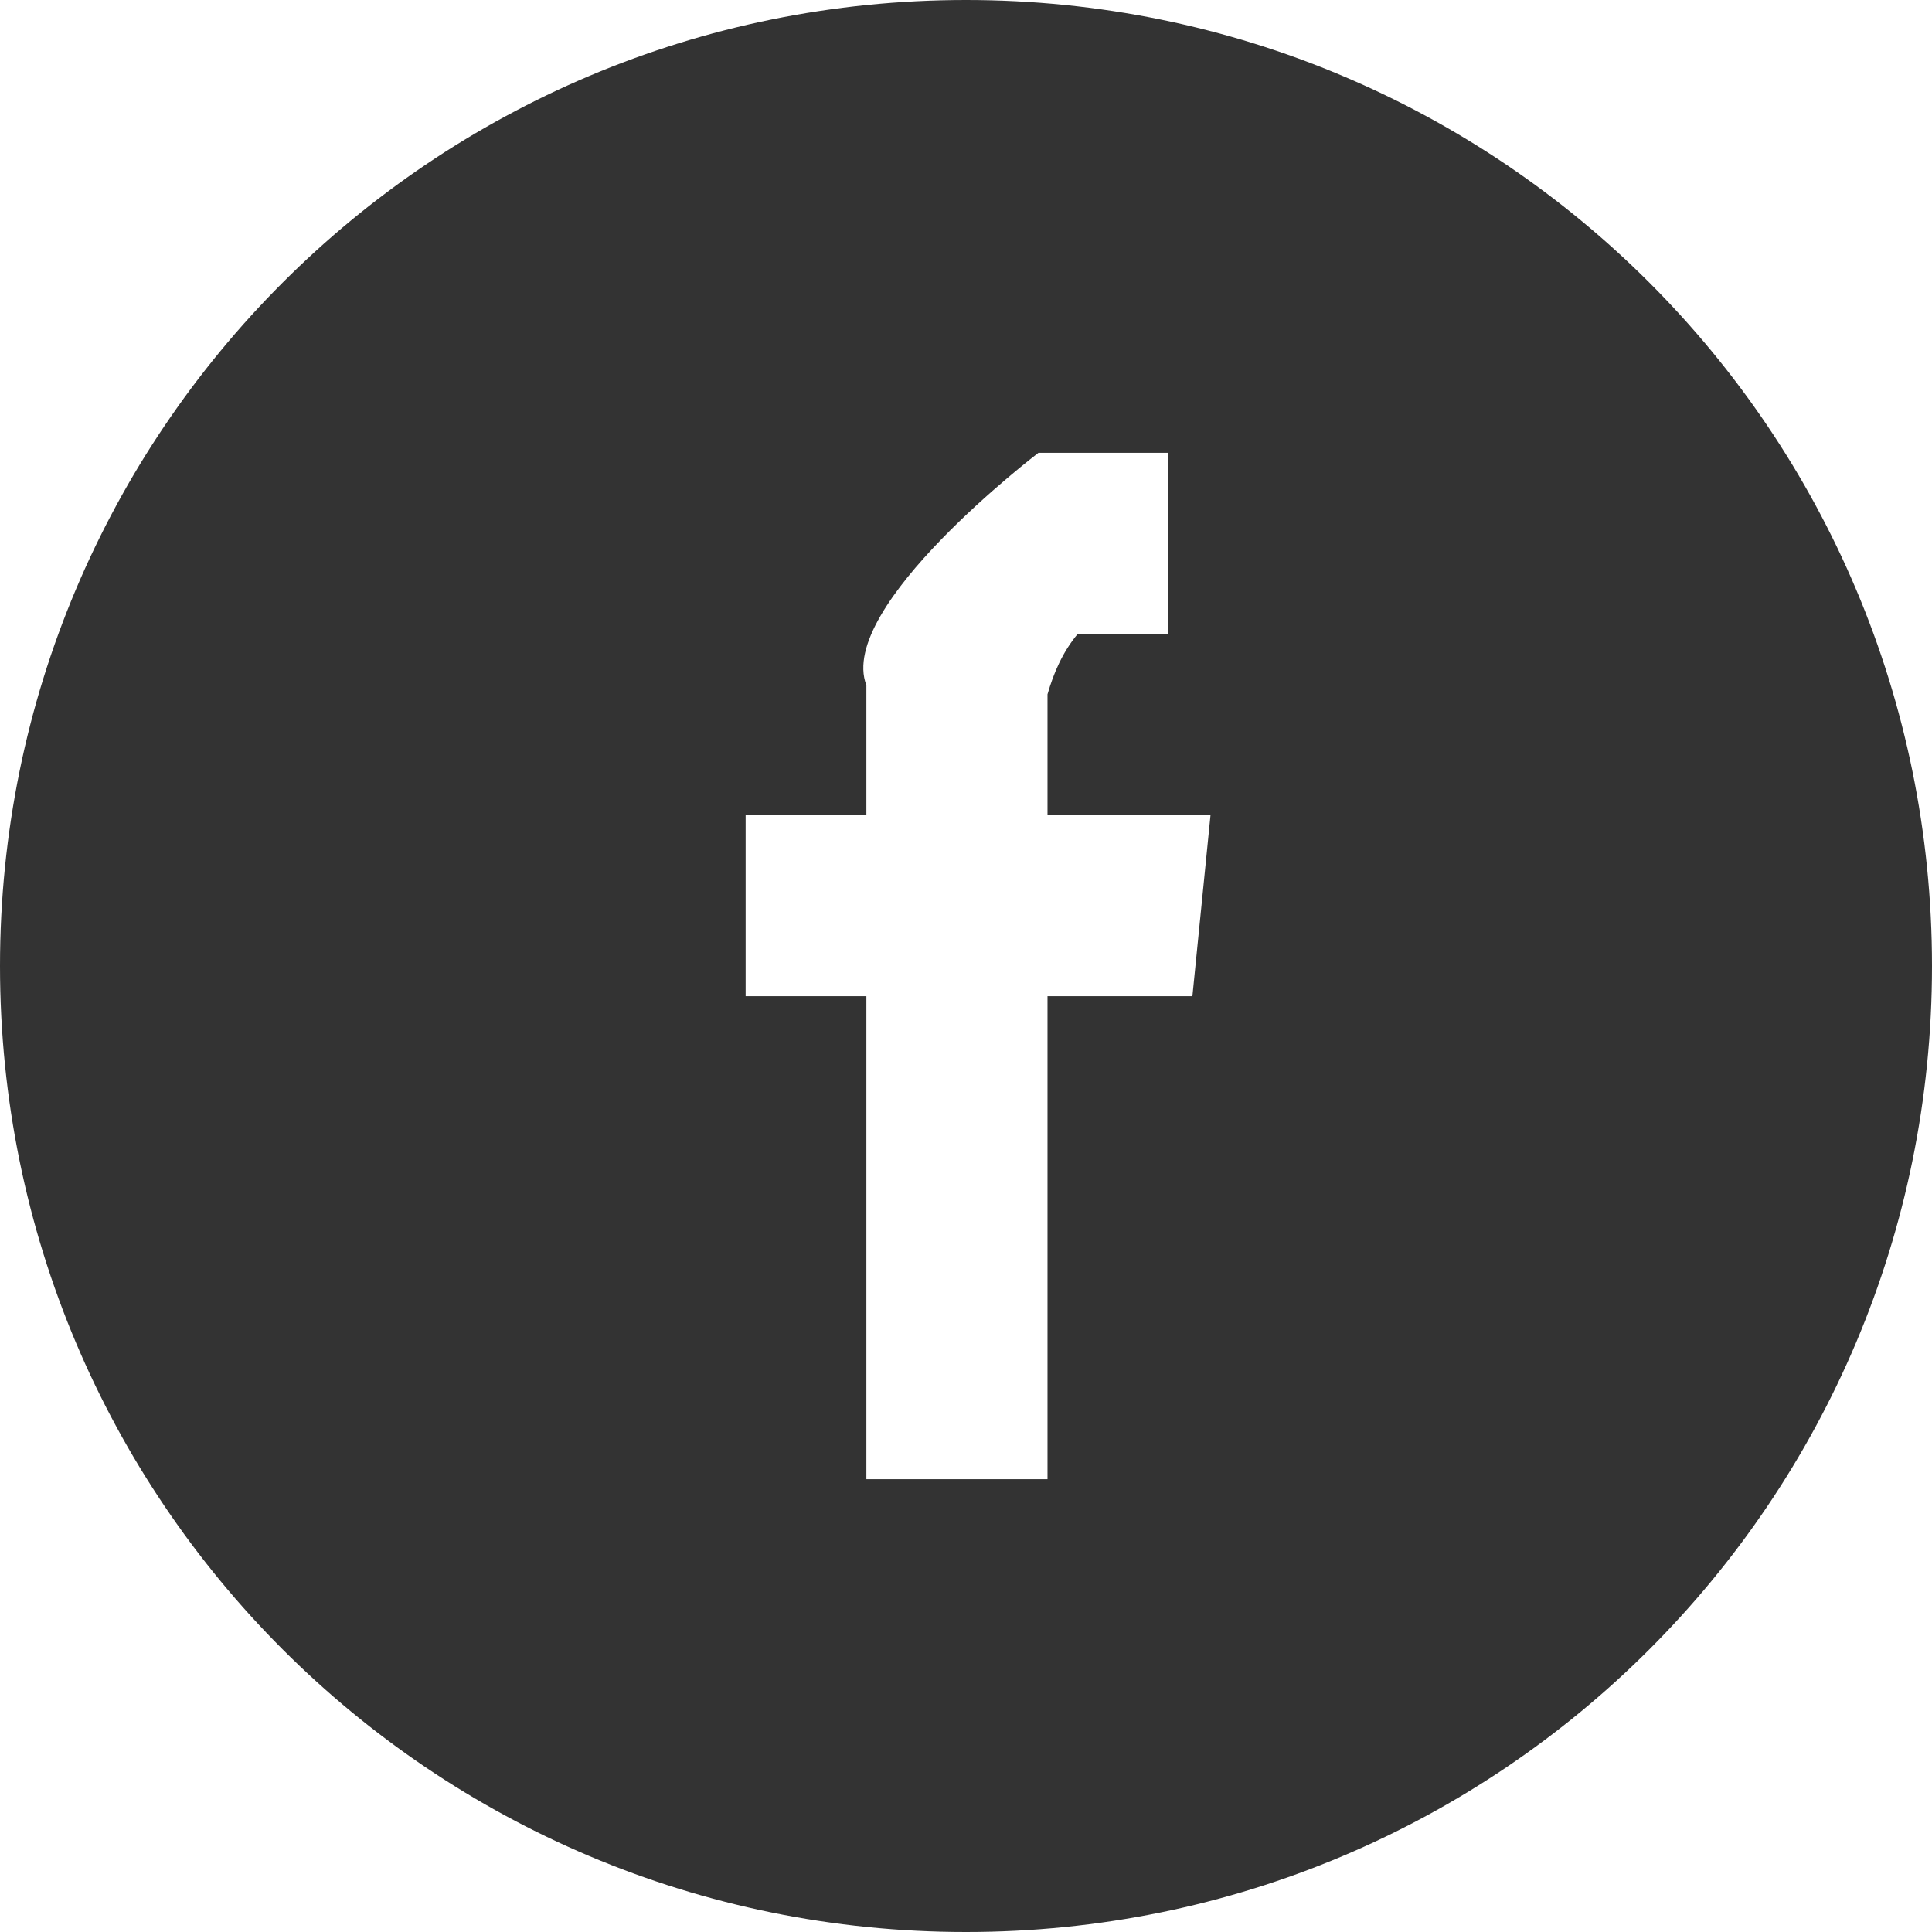 <?xml version="1.0" encoding="utf-8"?>
<!-- Generator: Adobe Illustrator 23.0.2, SVG Export Plug-In . SVG Version: 6.00 Build 0)  -->
<svg version="1.1" id="レイヤー_1" xmlns="http://www.w3.org/2000/svg" xmlns:xlink="http://www.w3.org/1999/xlink" x="0px"
	 y="0px" viewBox="0 0 64 64" style="enable-background:new 0 0 64 64;" xml:space="preserve">
<style type="text/css">
	.st0{fill:#333333;}
</style>
<title>fb2</title>
<g>
	<g id="レイヤー_1-2">
		<path class="st0" d="M32,0C14.3,0,0,14.3,0,32s14.3,32,32,32s32-14.3,32-32S49.7,0,32,0z M39.5,33h-4.8v16h-6V33h-4v-6h4v-4.3
			c-1-2.6,5.7-7.7,5.7-7.7h4.3v6h-3c-0.5,0.6-0.8,1.3-1,2v4h5.4L39.5,33z"/>
	</g>
</g>
</svg>
